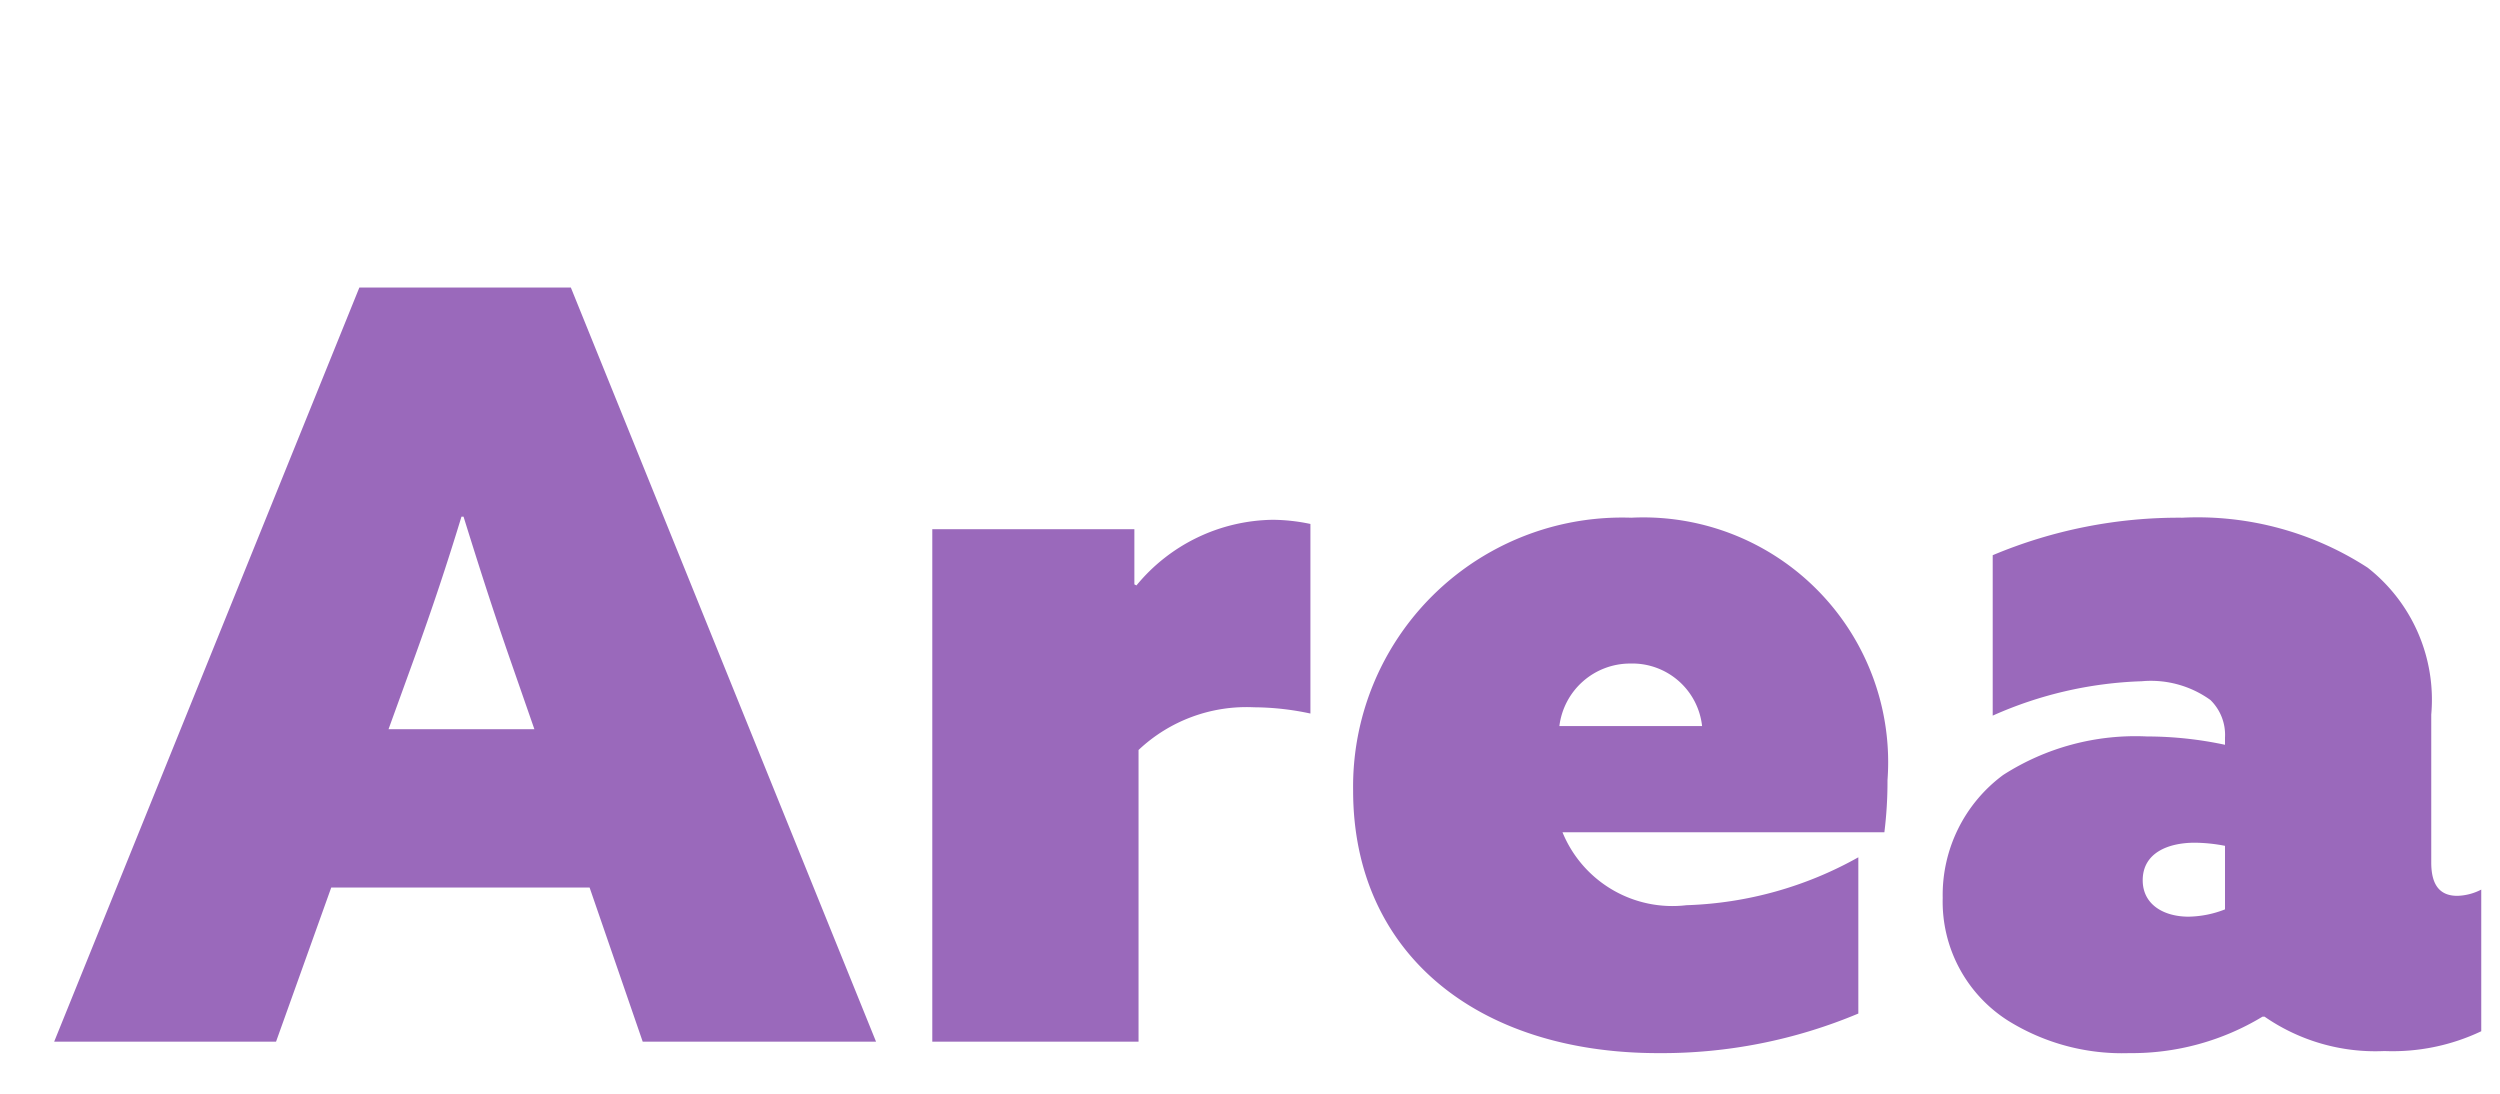 <svg xmlns="http://www.w3.org/2000/svg" xmlns:xlink="http://www.w3.org/1999/xlink" width="48" height="21" viewBox="0 0 48 21"><defs><clipPath id="a"><rect width="48" height="21" transform="translate(183 6744)" fill="#fff" stroke="#707070" stroke-width="1"/></clipPath></defs><g transform="translate(-183 -6744)" clip-path="url(#a)"><path d="M.04,0H4.3L5.36-2.96h4.96L11.34,0h4.48L9.96-14.48H5.9ZM7.9-10.08c.28.9.54,1.72.88,2.7L9.26-6H6.46l.5-1.38c.34-.94.62-1.78.9-2.7ZM16.9,0h3.96V-5.6a3.019,3.019,0,0,1,2.22-.82,5.25,5.25,0,0,1,1.08.12V-9.94a3.588,3.588,0,0,0-.72-.08,3.445,3.445,0,0,0-2.62,1.26l-.04-.02V-9.84H16.9ZM34.68-3.54a7.2,7.2,0,0,1-3.3.92A2.28,2.28,0,0,1,29-4.02h6.18a7.906,7.906,0,0,0,.06-1,4.7,4.7,0,0,0-4.92-5.04,5.165,5.165,0,0,0-5.34,5.24c0,3.12,2.38,5.04,5.86,5.04a9.739,9.739,0,0,0,3.84-.76ZM28.94-6.06a1.369,1.369,0,0,1,1.36-1.2,1.348,1.348,0,0,1,1.38,1.2ZM42.48-.48a3.735,3.735,0,0,0,2.3.66A3.97,3.97,0,0,0,46.64-.2V-2.92a1.051,1.051,0,0,1-.46.12c-.36,0-.5-.24-.5-.64V-6.28A3.221,3.221,0,0,0,44.46-9.1a6,6,0,0,0-3.56-.96,9.214,9.214,0,0,0-3.64.72v3.08a7.6,7.6,0,0,1,2.86-.66,1.954,1.954,0,0,1,1.32.36.935.935,0,0,1,.28.72v.14a7.185,7.185,0,0,0-1.5-.16,4.7,4.7,0,0,0-2.76.74A2.866,2.866,0,0,0,36.3-2.76,2.706,2.706,0,0,0,37.56-.4a4.146,4.146,0,0,0,2.32.62,4.848,4.848,0,0,0,2.56-.7Zm-.76-2.06a1.984,1.984,0,0,1-.7.14c-.46,0-.88-.22-.88-.7,0-.52.48-.72,1-.72a3.174,3.174,0,0,1,.58.06Z" transform="translate(184 6764)" fill="#9a69bb"/></g></svg>
